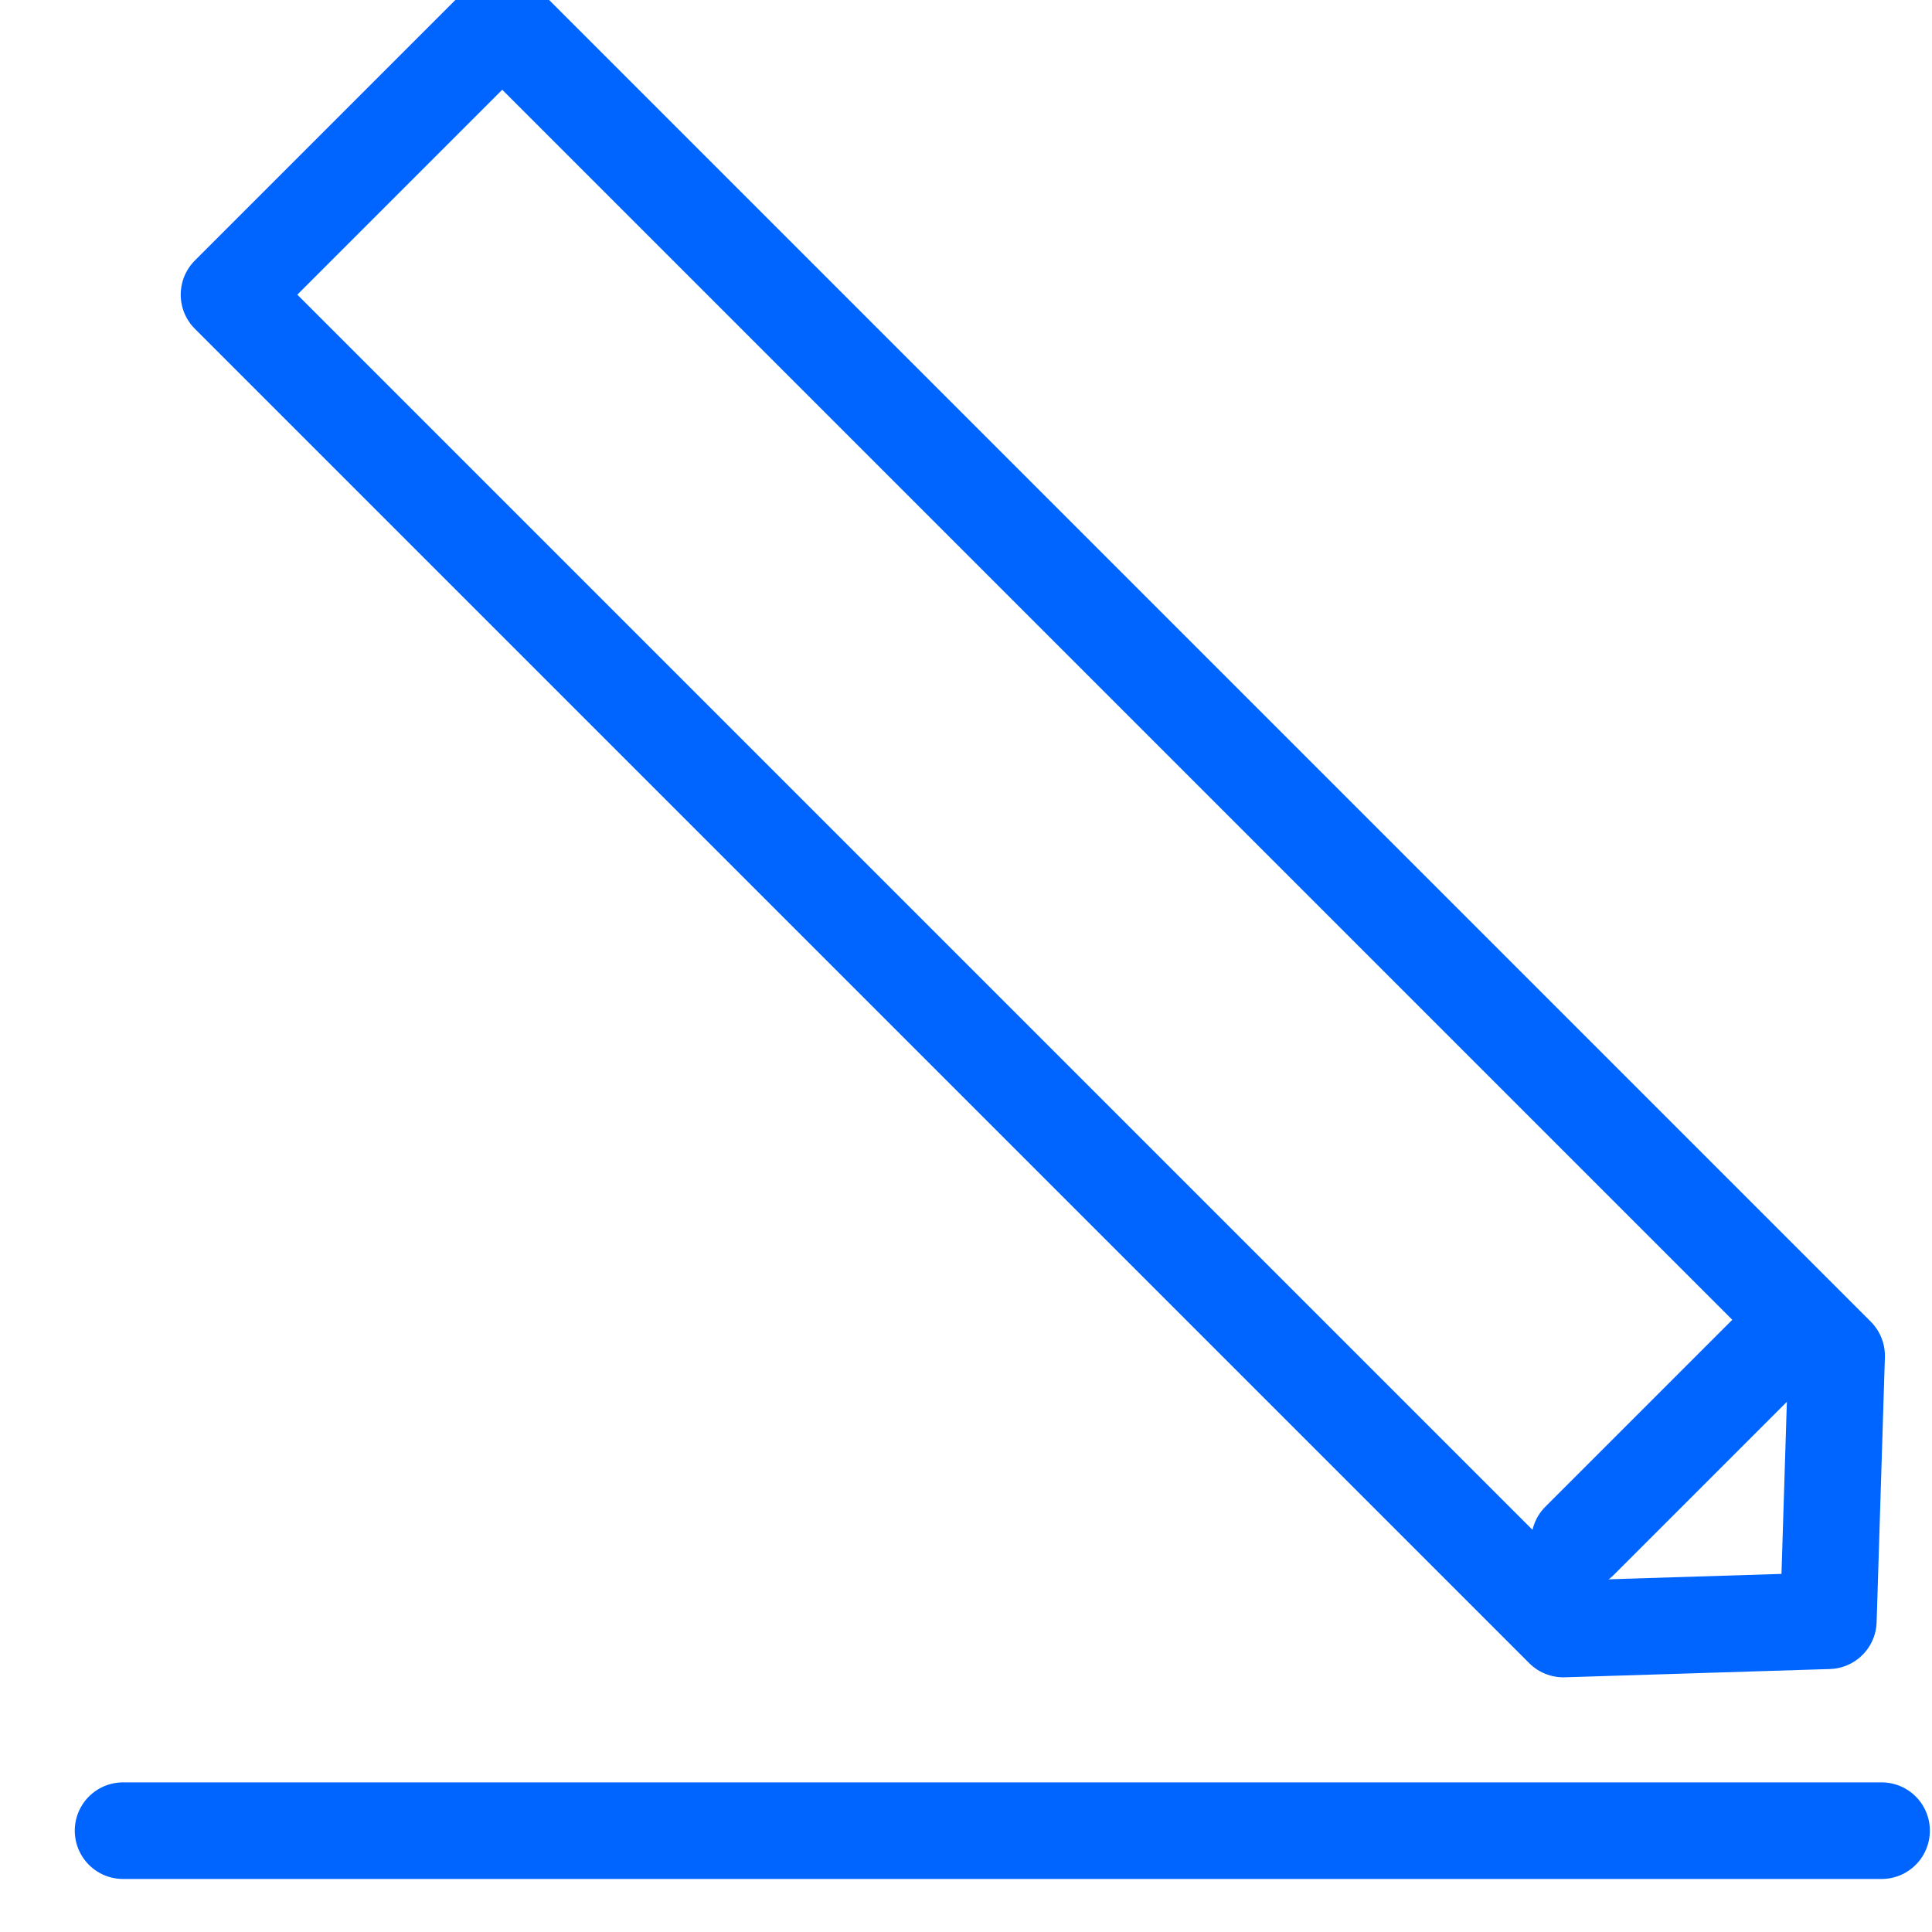 <?xml version="1.0" encoding="UTF-8"?>
<svg width="20px" height="20px" viewBox="0 0 20 20" version="1.1" xmlns="http://www.w3.org/2000/svg" xmlns:xlink="http://www.w3.org/1999/xlink">
    <!-- Generator: Sketch 60.1 (88133) - https://sketch.com -->
    <title>small-icon4</title>
    <desc>Created with Sketch.</desc>
    <g id="main" stroke="none" stroke-width="1" fill="none" fill-rule="evenodd" stroke-linecap="round" stroke-linejoin="round">
        <g id="Homepage-Copy" transform="translate(-305, -2565)" stroke="#0064FF">
            <g id="small-icon4" transform="translate(305.978, 2564.5)">
                <polygon id="Rectangle" transform="translate(10.378, 9.707) rotate(-45) translate(-10.378, -9.707) " points="8.378 -1 12.378 -1 12.378 18.535 10.378 20.414 8.378 18.535"></polygon>
                <line x1="17.373" y1="14.451" x2="15.373" y2="16.451" id="Line-13"></line>
                <line x1="18.5" y1="19.451" x2="0.296" y2="19.451" id="Line-12"></line>
            </g>
        </g>
    </g>
</svg>
